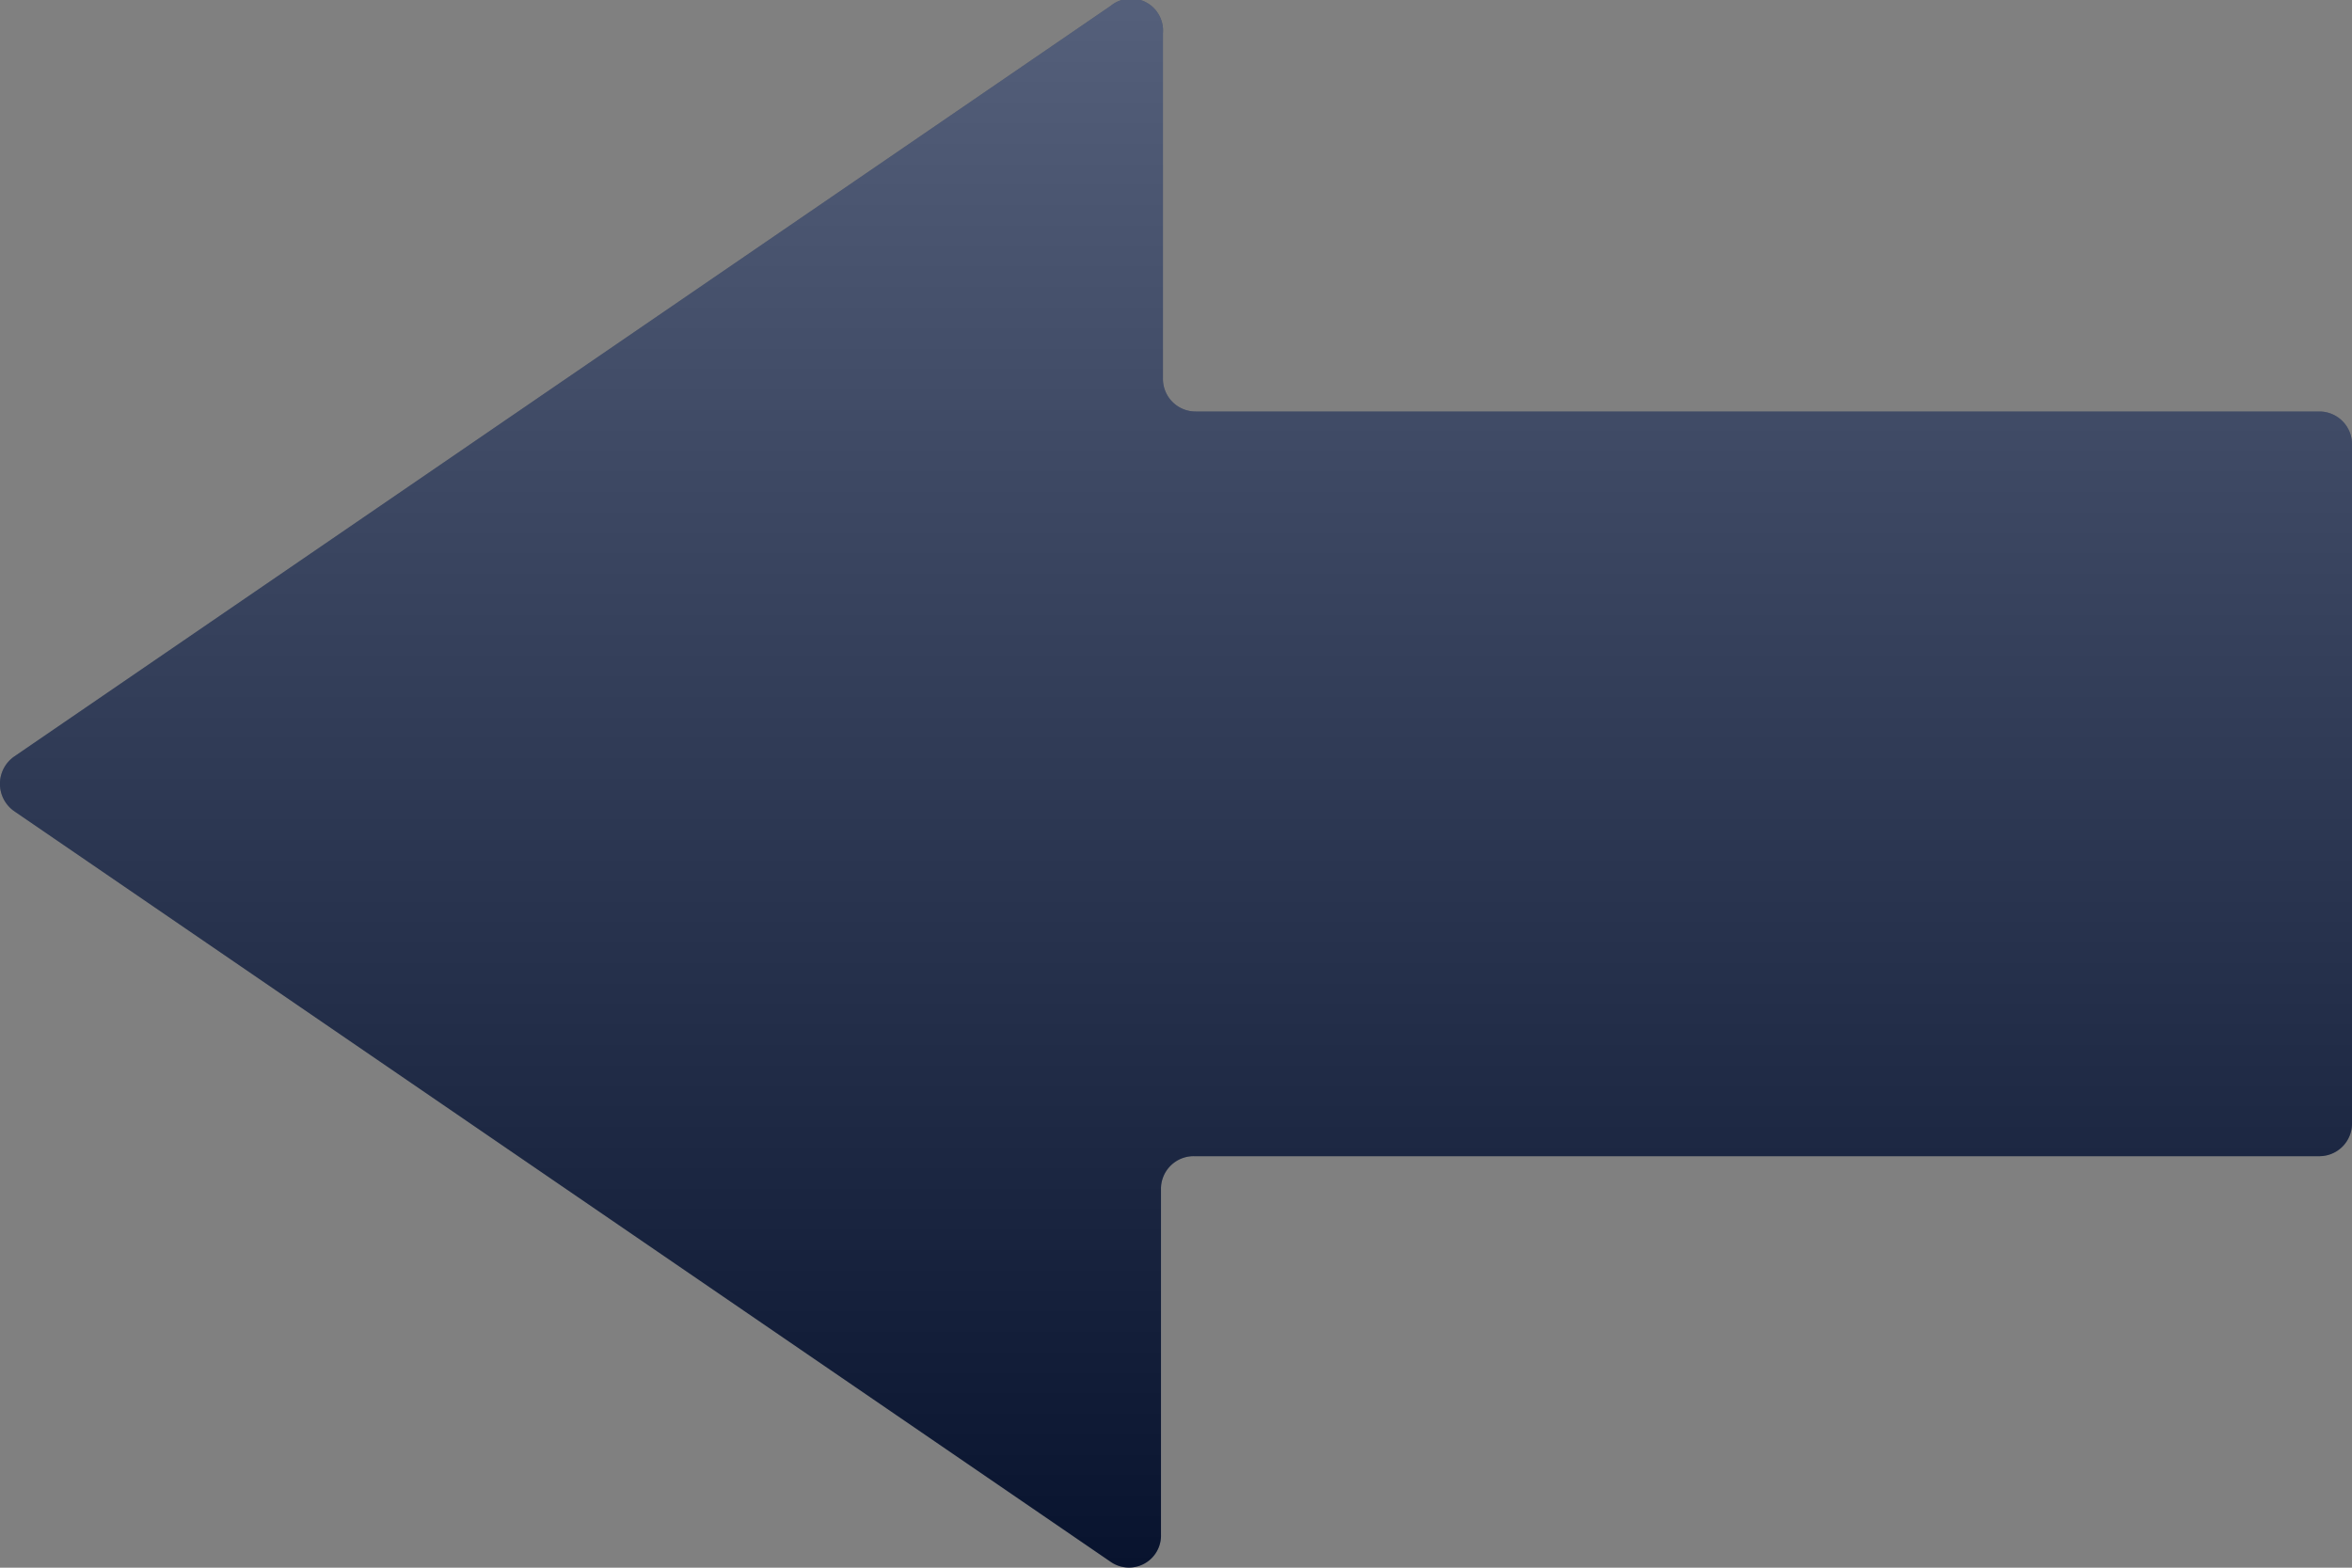 <svg xmlns="http://www.w3.org/2000/svg" width="36" height="24" viewBox="0 0 36 24">
  <rect x="0" y="0" width="36" height="24" fill="#808080" stroke="none"/>
  <defs>
    <linearGradient id="a" x1="18" x2="18" y2="24" gradientUnits="userSpaceOnUse">
      <stop offset="0" stop-color="#fff" />
      <stop offset="1" />
    </linearGradient>
  </defs>
  <g style="isolation:isolate">
    <path class="themed defaultFill-BrandPrimary" d="M17.8 5.79V.51a.49.49 0 0 0-.8-.42L.22 11.58a.51.51 0 0 0 0 .84L17 23.91a.49.49 0 0 0 .77-.42v-5.28a.5.5 0 0 1 .5-.51h17.24a.5.5 0 0 0 .49-.51V6.81a.5.5 0 0 0-.49-.51H18.3a.5.5 0 0 1-.5-.51z" fill="#0B1B42" />
    <path d="M17.8 5.79V.51a.49.49 0 0 0-.8-.42L.22 11.58a.51.51 0 0 0 0 .84L17 23.91a.49.49 0 0 0 .77-.42v-5.28a.5.5 0 0 1 .5-.51h17.24a.5.5 0 0 0 .49-.51V6.81a.5.5 0 0 0-.49-.51H18.3a.5.5 0 0 1-.5-.51z" fill="url(#a)" style="mix-blend-mode:screen" opacity=".3" />
  </g>
</svg>